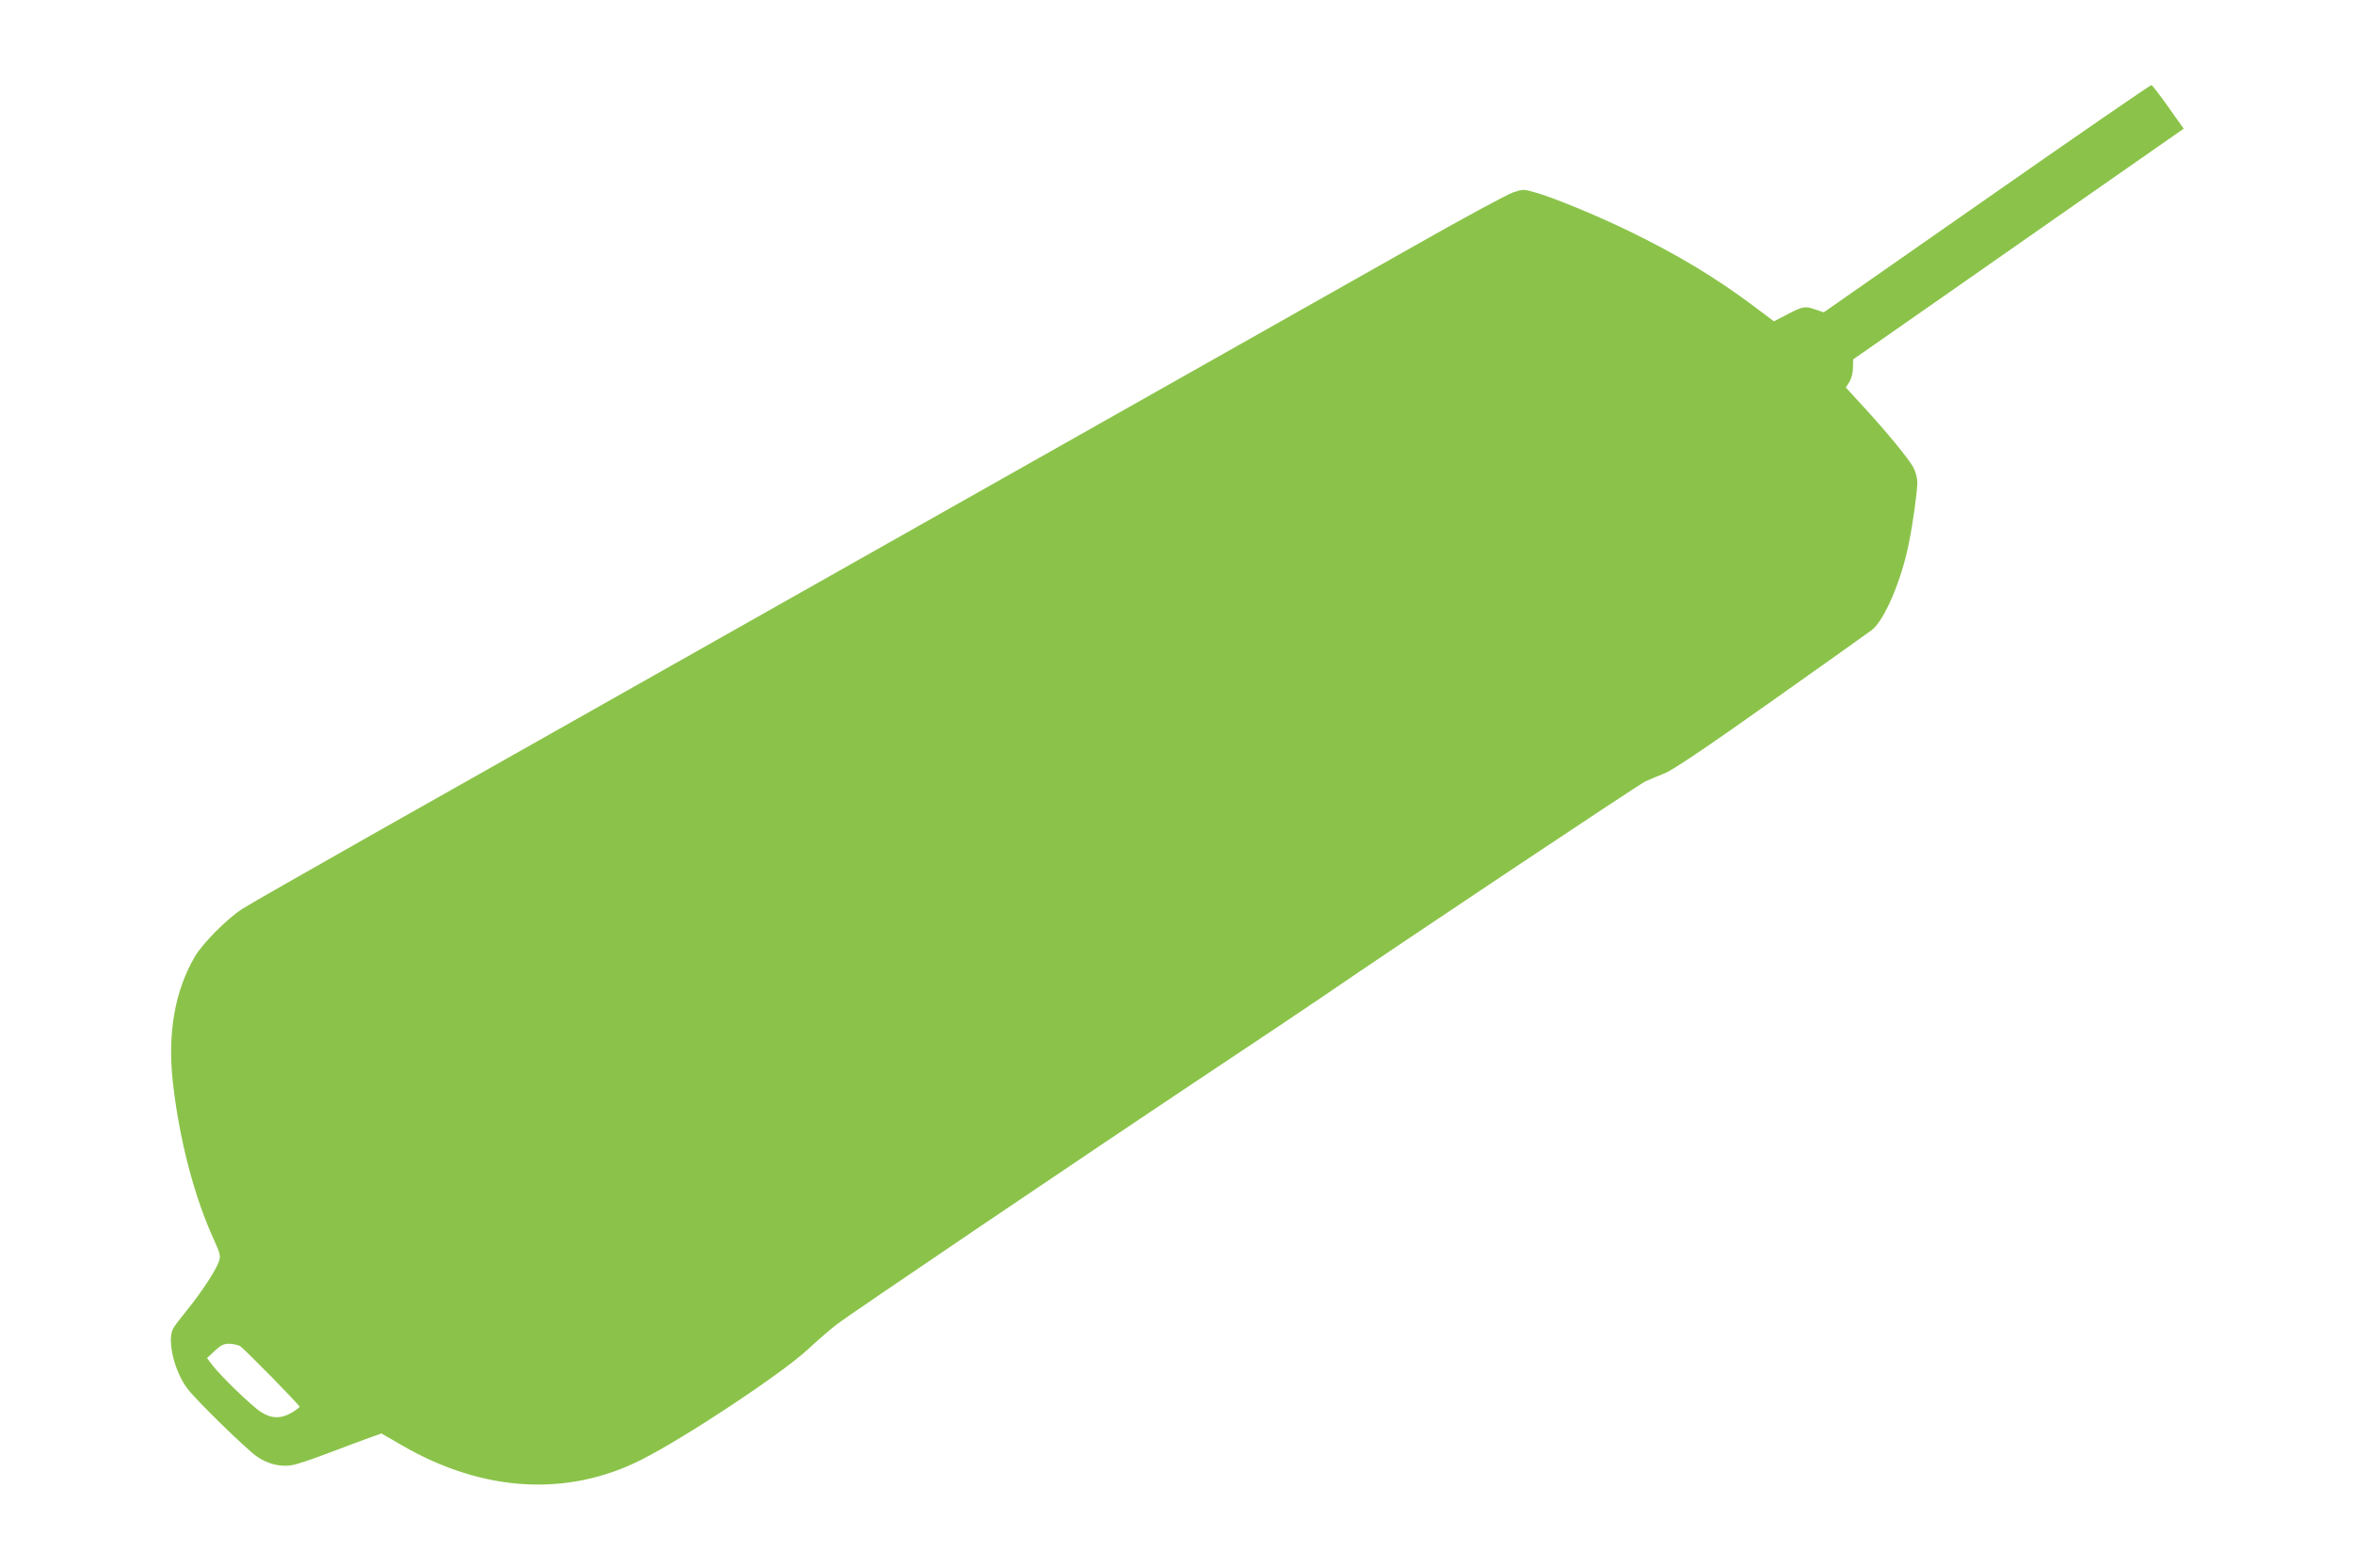 <?xml version="1.0" standalone="no"?>
<!DOCTYPE svg PUBLIC "-//W3C//DTD SVG 20010904//EN"
 "http://www.w3.org/TR/2001/REC-SVG-20010904/DTD/svg10.dtd">
<svg version="1.0" xmlns="http://www.w3.org/2000/svg"
 width="1280pt" height="853pt" viewBox="0 0 1280 853"
 preserveAspectRatio="xMidYMid meet">
<g transform="translate(0,853) scale(0.1,-0.1)"
fill="#8bc34a" stroke="none">
<path d="M10808 7450 l-887 -619 -42 14 c-59 21 -69 20 -154 -24 l-75 -39
-108 81 c-206 155 -418 283 -687 413 -180 87 -411 182 -510 209 -57 16 -63 16
-115 -2 -30 -10 -271 -140 -535 -290 -531 -300 -4649 -2626 -5665 -3200 -355
-201 -674 -383 -710 -406 -83 -53 -215 -186 -259 -259 -110 -188 -150 -417
-121 -683 35 -313 116 -625 225 -862 33 -73 36 -85 26 -115 -15 -46 -95 -168
-172 -263 -36 -44 -71 -90 -77 -102 -35 -64 7 -236 79 -329 51 -67 320 -328
377 -368 60 -41 131 -58 193 -46 28 5 116 35 197 66 81 31 179 67 217 81 l70
25 114 -66 c438 -253 894 -280 1296 -79 239 120 758 464 906 599 57 53 129
115 159 138 71 55 1347 918 2035 1376 292 194 571 381 620 415 377 259 1709
1147 1745 1164 25 11 72 31 105 44 42 16 221 136 575 387 283 200 532 377 553
393 68 53 161 270 201 472 22 108 46 281 46 331 0 24 -9 58 -22 82 -27 49
-147 195 -276 335 l-91 99 20 31 c11 19 19 51 19 77 l1 45 317 221 c174 122
579 404 899 628 l582 406 -83 117 c-45 64 -87 118 -92 120 -5 2 -408 -276
-896 -617z m-9502 -6243 c22 -13 324 -321 324 -330 0 -3 -20 -18 -43 -32 -59
-34 -111 -33 -168 4 -50 32 -220 197 -264 255 l-29 38 42 39 c33 31 49 39 79
39 21 -1 47 -6 59 -13z"/>
</g>
</svg>
